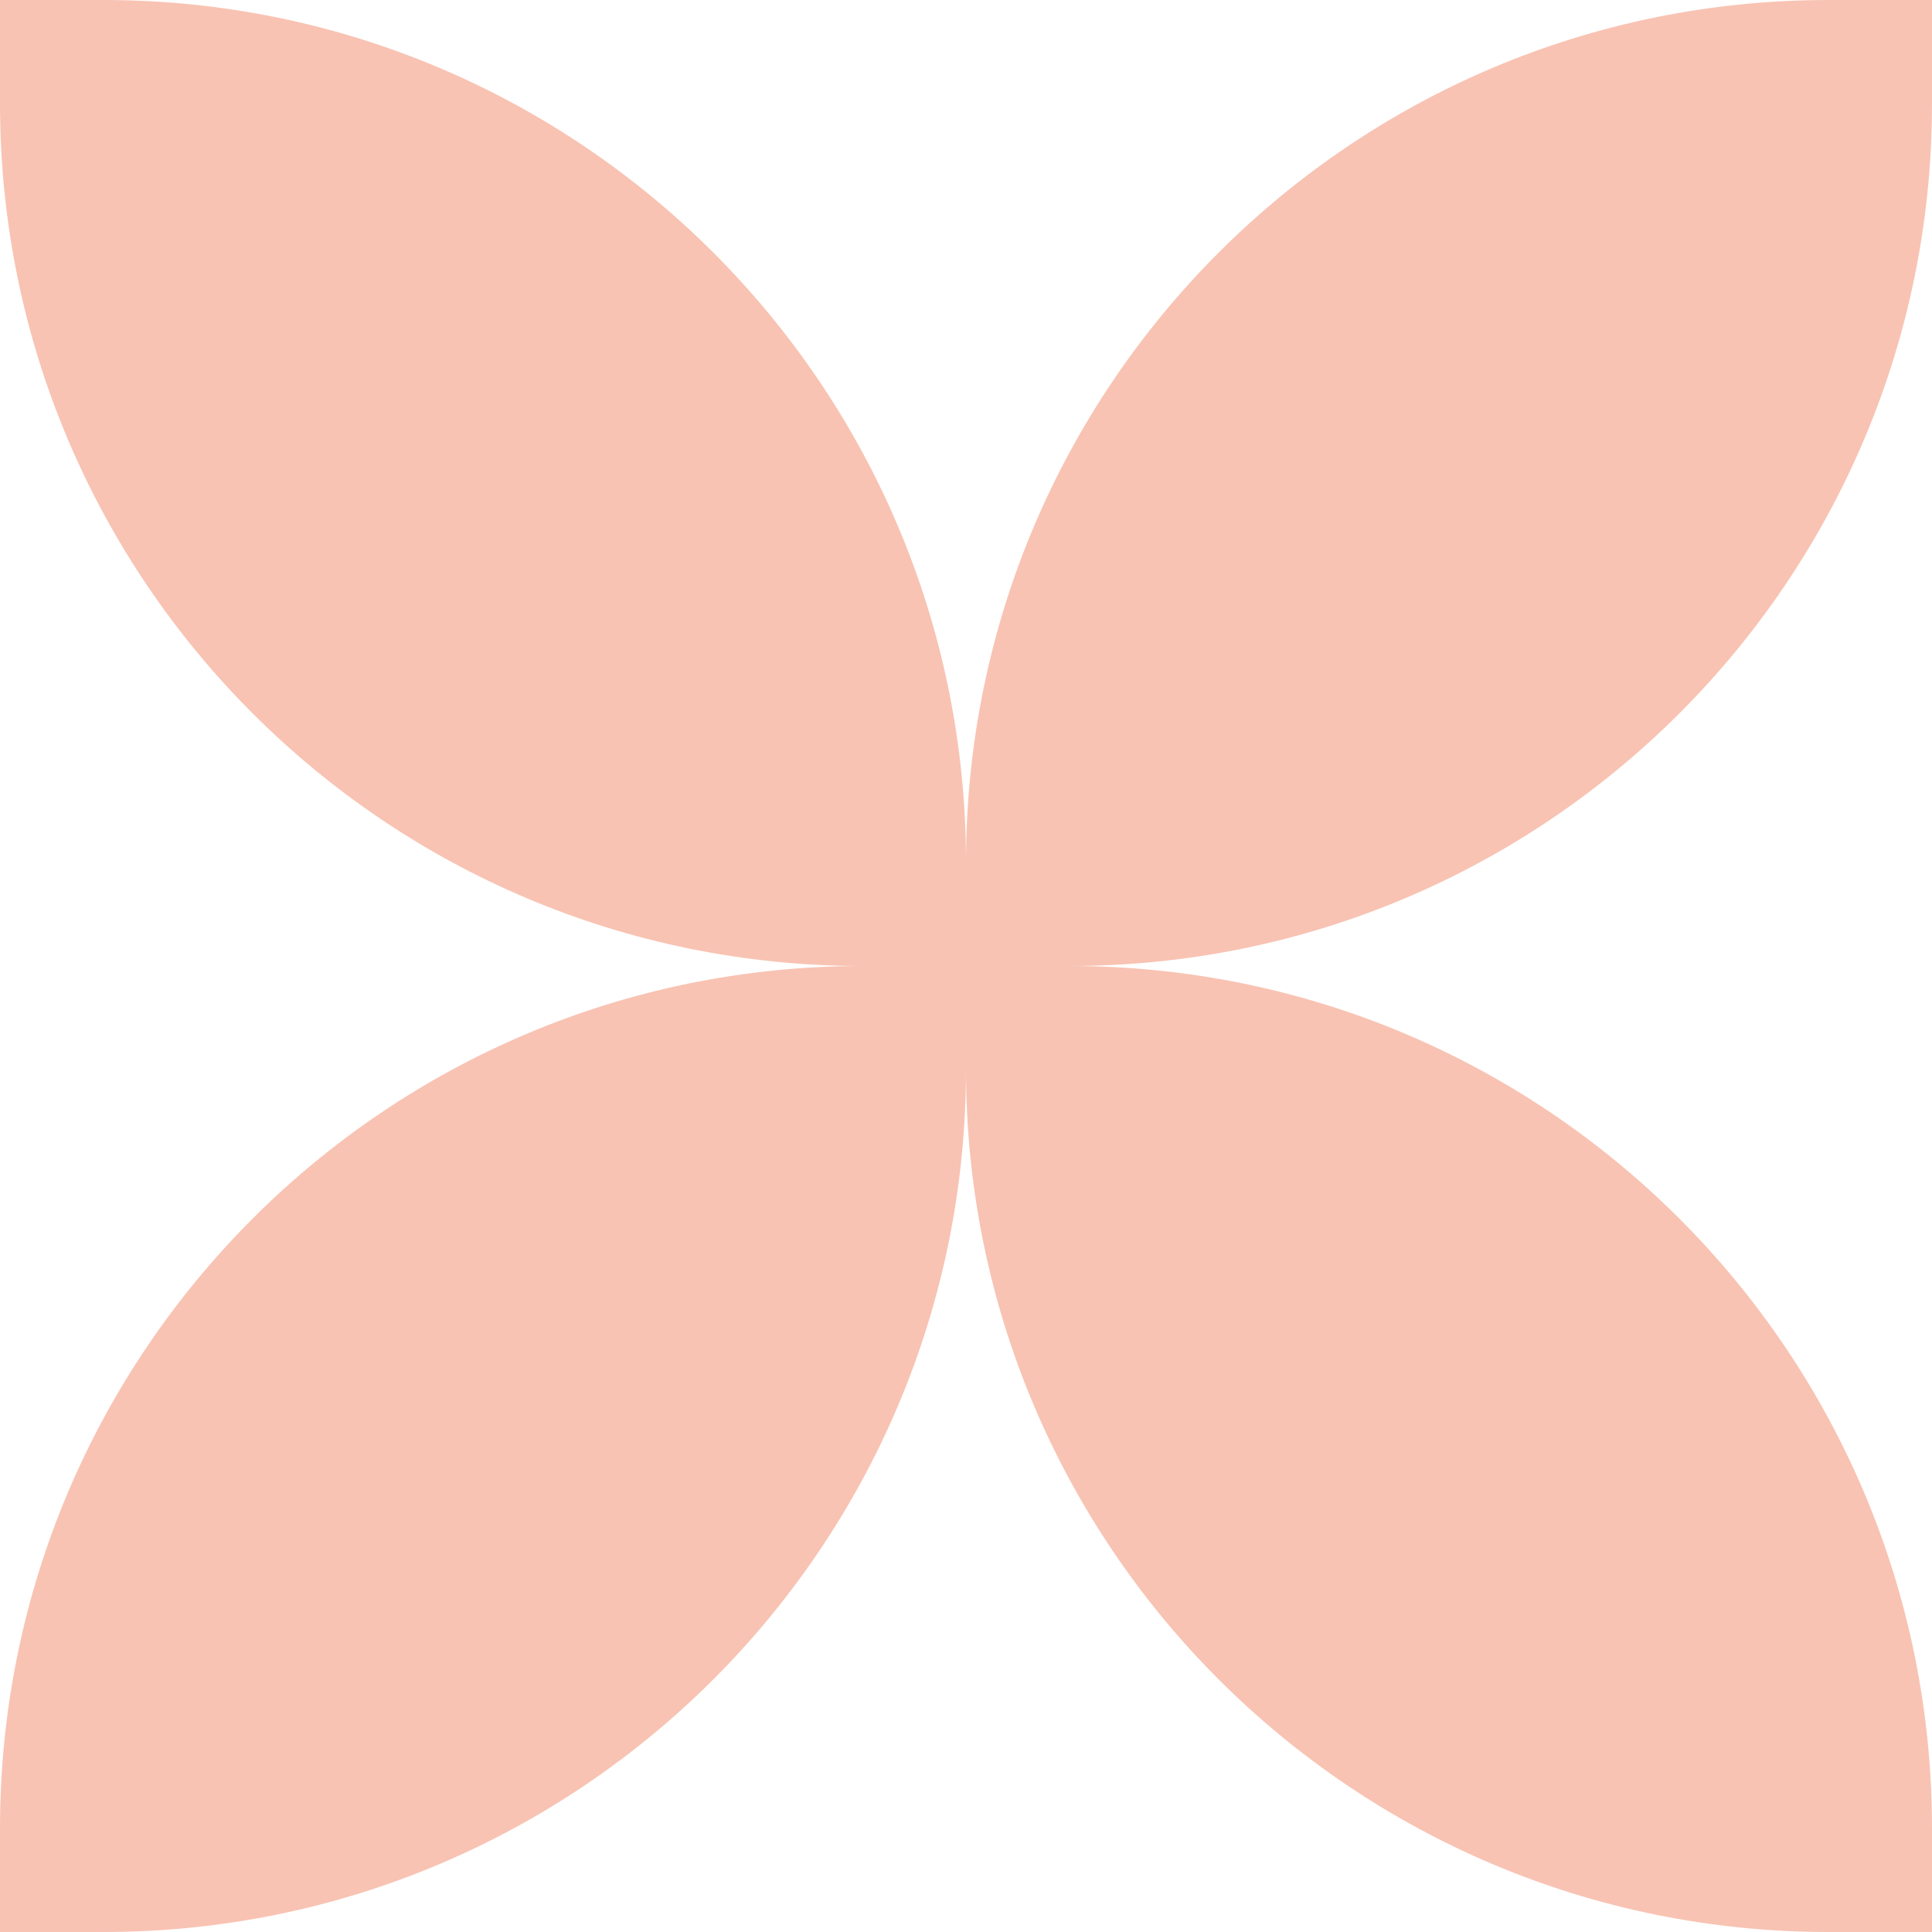 <svg xmlns="http://www.w3.org/2000/svg" width="112" height="112" fill="none"><path fill="#F8C3B3" d="M0 0h6c27.614 0 50 22.386 50 50v6h-6C22.386 56 0 33.614 0 6V0Zm112 0h-6C78.386 0 56 22.386 56 50v6h6c27.614 0 50-22.386 50-50V0ZM0 106c0-27.614 22.386-50 50-50h6v6c0 27.614-22.386 50-50 50H0v-6Zm112 0c0-27.614-22.386-50-50-50h-6v6c0 27.614 22.386 50 50 50h6v-6Z"/></svg>